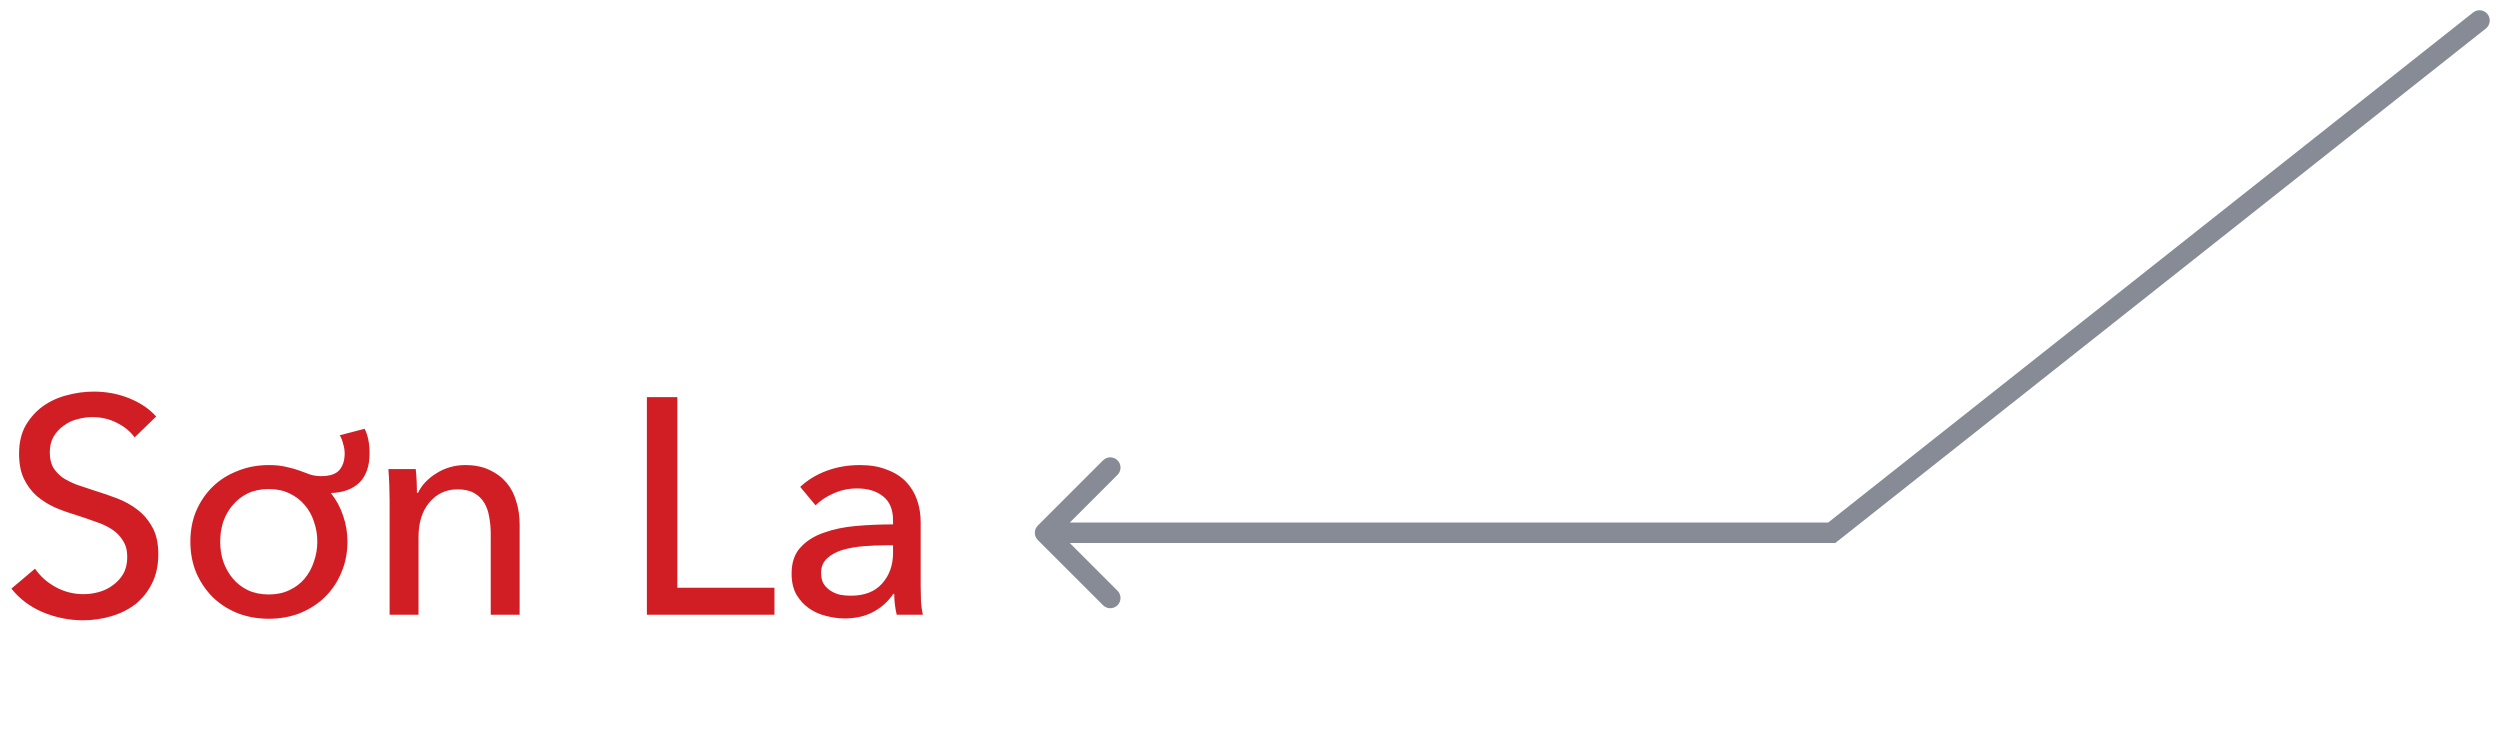 <svg width="122" height="36" viewBox="0 0 122 36" fill="none" xmlns="http://www.w3.org/2000/svg">
<path d="M121.31 1.392C121.527 1.221 121.563 0.906 121.392 0.69C121.221 0.473 120.906 0.437 120.69 0.608L121 1L121.31 1.392ZM50.646 25.646C50.451 25.842 50.451 26.158 50.646 26.354L53.828 29.535C54.024 29.731 54.34 29.731 54.535 29.535C54.731 29.34 54.731 29.024 54.535 28.828L51.707 26L54.535 23.172C54.731 22.976 54.731 22.66 54.535 22.465C54.34 22.269 54.024 22.269 53.828 22.465L50.646 25.646ZM89.387 26L89.387 26.5L89.561 26.5L89.697 26.392L89.387 26ZM121 1L120.69 0.608L89.077 25.608L89.387 26L89.697 26.392L121.31 1.392L121 1ZM89.387 26L89.387 25.5L51 25.5L51 26L51 26.5L89.387 26.5L89.387 26Z" fill="#878B96"/>
<path d="M6.57 21.345C6.36 21.055 6.075 20.82 5.715 20.64C5.355 20.45 4.95 20.355 4.5 20.355C4.26 20.355 4.015 20.39 3.765 20.46C3.525 20.52 3.305 20.625 3.105 20.775C2.905 20.915 2.74 21.095 2.61 21.315C2.49 21.525 2.43 21.78 2.43 22.08C2.43 22.37 2.485 22.615 2.595 22.815C2.715 23.005 2.87 23.17 3.06 23.31C3.26 23.44 3.49 23.555 3.75 23.655C4.02 23.745 4.305 23.84 4.605 23.94C4.965 24.05 5.33 24.175 5.7 24.315C6.07 24.455 6.405 24.64 6.705 24.87C7.005 25.1 7.25 25.39 7.44 25.74C7.63 26.08 7.725 26.515 7.725 27.045C7.725 27.595 7.62 28.075 7.41 28.485C7.21 28.885 6.94 29.22 6.6 29.49C6.26 29.75 5.865 29.945 5.415 30.075C4.975 30.205 4.52 30.27 4.05 30.27C3.38 30.27 2.73 30.14 2.1 29.88C1.48 29.62 0.965 29.235 0.555 28.725L1.71 27.75C1.96 28.12 2.295 28.42 2.715 28.65C3.135 28.88 3.59 28.995 4.08 28.995C4.33 28.995 4.58 28.96 4.83 28.89C5.08 28.82 5.305 28.71 5.505 28.56C5.715 28.41 5.885 28.225 6.015 28.005C6.145 27.775 6.21 27.5 6.21 27.18C6.21 26.86 6.14 26.595 6 26.385C5.87 26.165 5.69 25.98 5.46 25.83C5.23 25.68 4.96 25.555 4.65 25.455C4.35 25.345 4.03 25.235 3.69 25.125C3.35 25.025 3.015 24.905 2.685 24.765C2.355 24.615 2.06 24.43 1.8 24.21C1.54 23.98 1.33 23.7 1.17 23.37C1.01 23.04 0.93 22.63 0.93 22.14C0.93 21.61 1.035 21.155 1.245 20.775C1.465 20.395 1.745 20.08 2.085 19.83C2.435 19.58 2.825 19.4 3.255 19.29C3.695 19.17 4.135 19.11 4.575 19.11C5.195 19.11 5.775 19.22 6.315 19.44C6.855 19.66 7.29 19.955 7.62 20.325L6.57 21.345ZM18.035 22.125C18.035 22.745 17.87 23.22 17.54 23.55C17.21 23.87 16.745 24.04 16.145 24.06C16.415 24.4 16.615 24.77 16.745 25.17C16.885 25.57 16.955 25.99 16.955 26.43C16.955 26.98 16.855 27.485 16.655 27.945C16.465 28.405 16.195 28.805 15.845 29.145C15.505 29.475 15.1 29.735 14.63 29.925C14.16 30.105 13.655 30.195 13.115 30.195C12.575 30.195 12.07 30.105 11.6 29.925C11.13 29.735 10.725 29.475 10.385 29.145C10.045 28.805 9.775 28.405 9.575 27.945C9.385 27.485 9.29 26.98 9.29 26.43C9.29 25.88 9.385 25.38 9.575 24.93C9.775 24.47 10.045 24.075 10.385 23.745C10.725 23.415 11.13 23.16 11.6 22.98C12.07 22.79 12.575 22.695 13.115 22.695C13.445 22.695 13.73 22.725 13.97 22.785C14.21 22.835 14.425 22.895 14.615 22.965C14.805 23.035 14.98 23.1 15.14 23.16C15.31 23.21 15.485 23.235 15.665 23.235C16.085 23.235 16.38 23.14 16.55 22.95C16.73 22.75 16.82 22.475 16.82 22.125C16.82 21.975 16.795 21.82 16.745 21.66C16.705 21.49 16.65 21.35 16.58 21.24L17.795 20.925C17.955 21.245 18.035 21.645 18.035 22.125ZM10.745 26.43C10.745 26.77 10.795 27.095 10.895 27.405C11.005 27.715 11.16 27.99 11.36 28.23C11.56 28.47 11.805 28.66 12.095 28.8C12.395 28.94 12.735 29.01 13.115 29.01C13.495 29.01 13.83 28.94 14.12 28.8C14.42 28.66 14.67 28.47 14.87 28.23C15.07 27.99 15.22 27.715 15.32 27.405C15.43 27.095 15.485 26.77 15.485 26.43C15.485 26.09 15.43 25.765 15.32 25.455C15.22 25.145 15.07 24.875 14.87 24.645C14.67 24.405 14.42 24.215 14.12 24.075C13.83 23.935 13.495 23.865 13.115 23.865C12.735 23.865 12.395 23.935 12.095 24.075C11.805 24.215 11.56 24.405 11.36 24.645C11.16 24.875 11.005 25.145 10.895 25.455C10.795 25.765 10.745 26.09 10.745 26.43ZM20.288 22.89C20.308 23.07 20.323 23.275 20.333 23.505C20.343 23.725 20.348 23.91 20.348 24.06H20.393C20.483 23.87 20.603 23.695 20.753 23.535C20.913 23.365 21.093 23.22 21.293 23.1C21.493 22.97 21.713 22.87 21.953 22.8C22.193 22.73 22.443 22.695 22.703 22.695C23.163 22.695 23.558 22.775 23.888 22.935C24.218 23.085 24.493 23.29 24.713 23.55C24.933 23.81 25.093 24.115 25.193 24.465C25.303 24.815 25.358 25.19 25.358 25.59V30H23.948V26.055C23.948 25.765 23.923 25.49 23.873 25.23C23.833 24.97 23.753 24.74 23.633 24.54C23.513 24.34 23.348 24.18 23.138 24.06C22.928 23.94 22.658 23.88 22.328 23.88C21.768 23.88 21.308 24.095 20.948 24.525C20.598 24.945 20.423 25.51 20.423 26.22V30H19.013V24.42C19.013 24.23 19.008 23.985 18.998 23.685C18.988 23.385 18.973 23.12 18.953 22.89H20.288ZM33.053 28.68H37.793V30H31.568V19.38H33.053V28.68ZM43.58 25.395C43.58 24.865 43.419 24.475 43.099 24.225C42.779 23.965 42.355 23.835 41.825 23.835C41.425 23.835 41.044 23.915 40.684 24.075C40.334 24.225 40.039 24.42 39.8 24.66L39.05 23.76C39.4 23.43 39.825 23.17 40.325 22.98C40.834 22.79 41.38 22.695 41.959 22.695C42.469 22.695 42.91 22.77 43.279 22.92C43.66 23.06 43.969 23.255 44.209 23.505C44.45 23.755 44.63 24.05 44.749 24.39C44.87 24.73 44.929 25.095 44.929 25.485V28.59C44.929 28.83 44.934 29.085 44.944 29.355C44.965 29.615 44.995 29.83 45.035 30H43.76C43.679 29.66 43.639 29.32 43.639 28.98H43.594C43.334 29.36 43.005 29.655 42.605 29.865C42.215 30.075 41.749 30.18 41.209 30.18C40.929 30.18 40.635 30.14 40.325 30.06C40.025 29.99 39.749 29.87 39.499 29.7C39.249 29.53 39.039 29.305 38.87 29.025C38.709 28.745 38.63 28.4 38.63 27.99C38.63 27.45 38.775 27.025 39.065 26.715C39.355 26.395 39.734 26.155 40.205 25.995C40.675 25.825 41.205 25.715 41.794 25.665C42.385 25.615 42.98 25.59 43.58 25.59V25.395ZM43.234 26.61C42.885 26.61 42.52 26.625 42.139 26.655C41.77 26.685 41.429 26.745 41.12 26.835C40.819 26.925 40.569 27.06 40.37 27.24C40.169 27.42 40.069 27.66 40.069 27.96C40.069 28.17 40.109 28.345 40.19 28.485C40.279 28.625 40.395 28.74 40.535 28.83C40.675 28.92 40.83 28.985 40.999 29.025C41.169 29.055 41.344 29.07 41.525 29.07C42.184 29.07 42.69 28.875 43.039 28.485C43.4 28.085 43.58 27.585 43.58 26.985V26.61H43.234Z" fill="#D11E25"/>
</svg>
